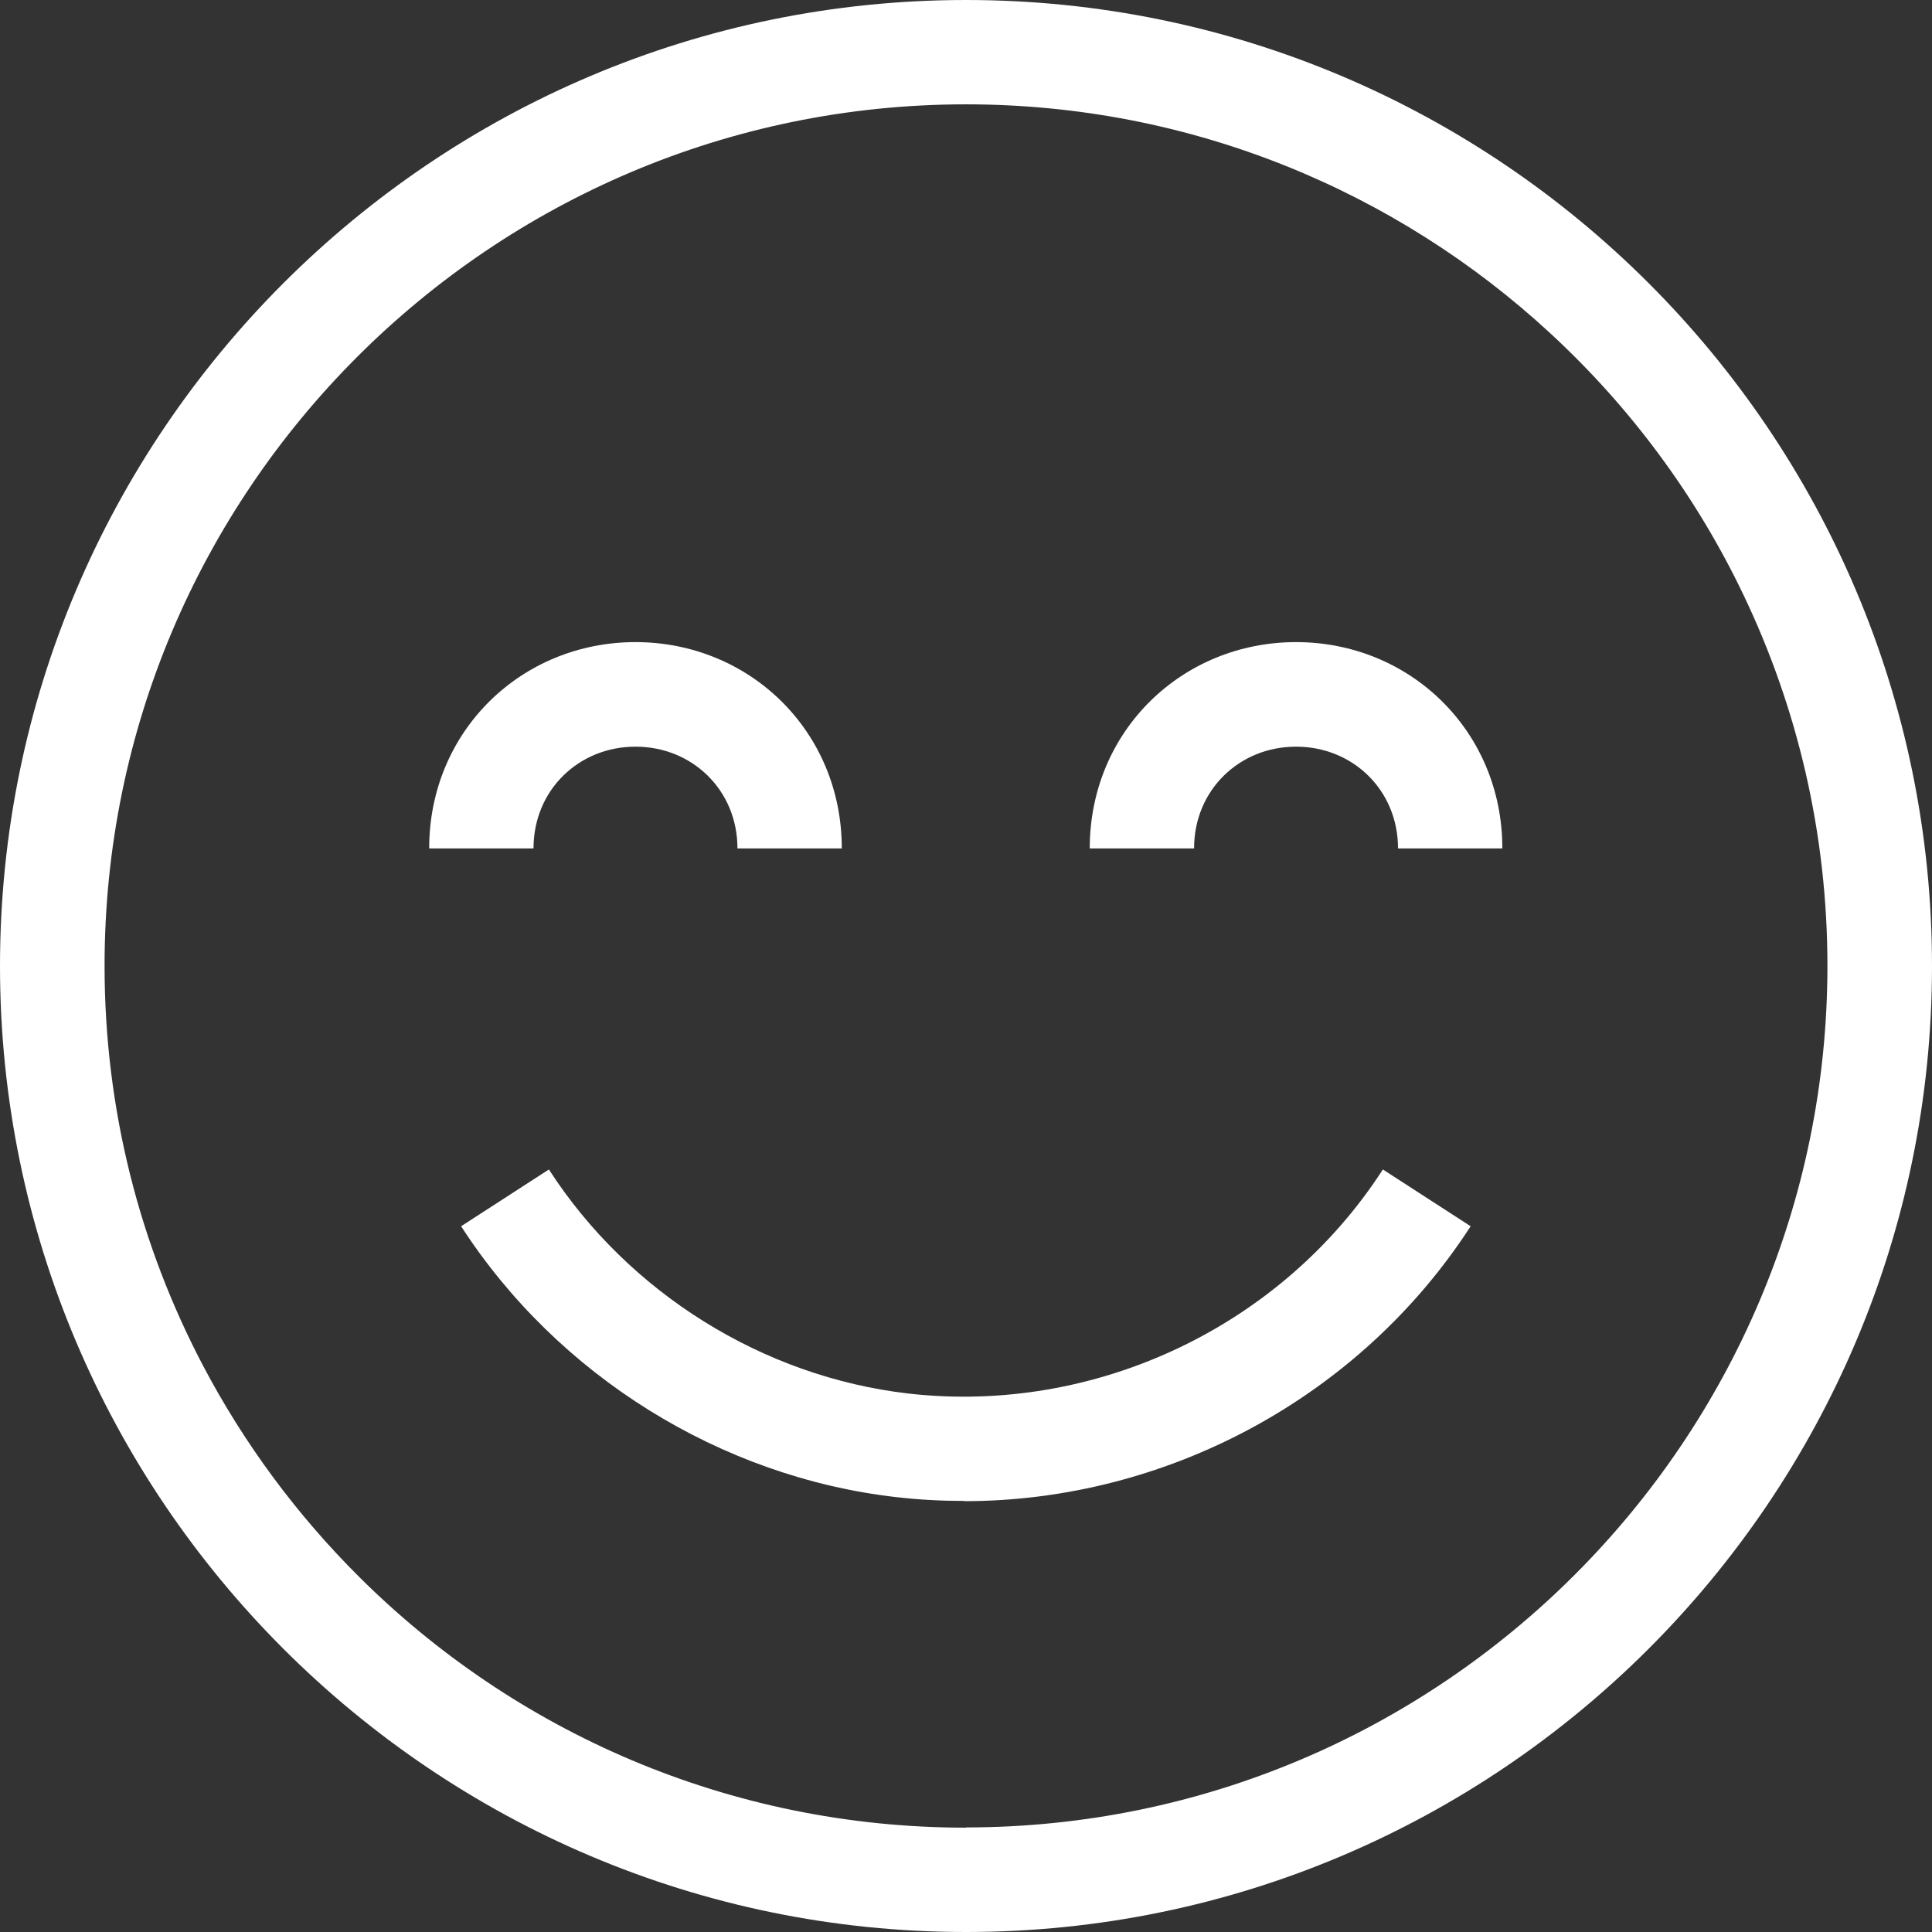 <?xml version="1.0" encoding="UTF-8"?>
<svg id="Calque_2" data-name="Calque 2" xmlns="http://www.w3.org/2000/svg" viewBox="0 0 81.66 81.66">
  <rect x="0" y="0" width="81.66" height="81.66" fill="#333333" stroke="none"/>
  <defs>
    <style>
      .cls-1 {
        fill: #fff;
      }
    </style>
  </defs>
  <g id="Calque_6" data-name="Calque 6">
    <g>
      <path class="cls-1" d="M40.83,0C18.32,0,0,18.32,0,40.83s18.32,40.83,40.83,40.83,40.83-18.32,40.83-40.83S63.35,0,40.83,0Zm0,77.25c-10,0-19.08-4.05-25.66-10.61-2.63-2.62-4.86-5.63-6.6-8.94-2.65-5.05-4.15-10.78-4.15-16.87C4.41,20.75,20.75,4.41,40.83,4.41c9.52,0,18.21,3.68,24.7,9.68,3.37,3.11,6.15,6.85,8.15,11.03,2.28,4.76,3.56,10.08,3.56,15.7,0,20.08-16.34,36.42-36.42,36.42Z"/>
      <path class="cls-1" d="M26.87,31.56c2.37,0,4.3,1.82,4.3,4.3h4.41c0-4.97-3.91-8.72-8.72-8.72s-8.72,3.75-8.72,8.72h4.41c0-2.48,1.93-4.3,4.3-4.3Z"/>
      <path class="cls-1" d="M54.79,31.56c2.37,0,4.3,1.82,4.3,4.3h4.41c0-4.97-3.91-8.72-8.72-8.72s-8.72,3.75-8.72,8.72h4.41c0-2.48,1.93-4.3,4.3-4.3Z"/>
      <path class="cls-1" d="M40.75,63.45c8.54,0,16.72-4.37,21.41-11.62l-3.71-2.4c-4.3,6.66-12.18,10.37-20.06,9.47-6.14-.71-11.82-4.25-15.19-9.47l-3.71,2.4c4.08,6.31,10.96,10.6,18.4,11.45,.95,.11,1.91,.16,2.86,.16Z"/>
    </g>
  </g>
</svg>